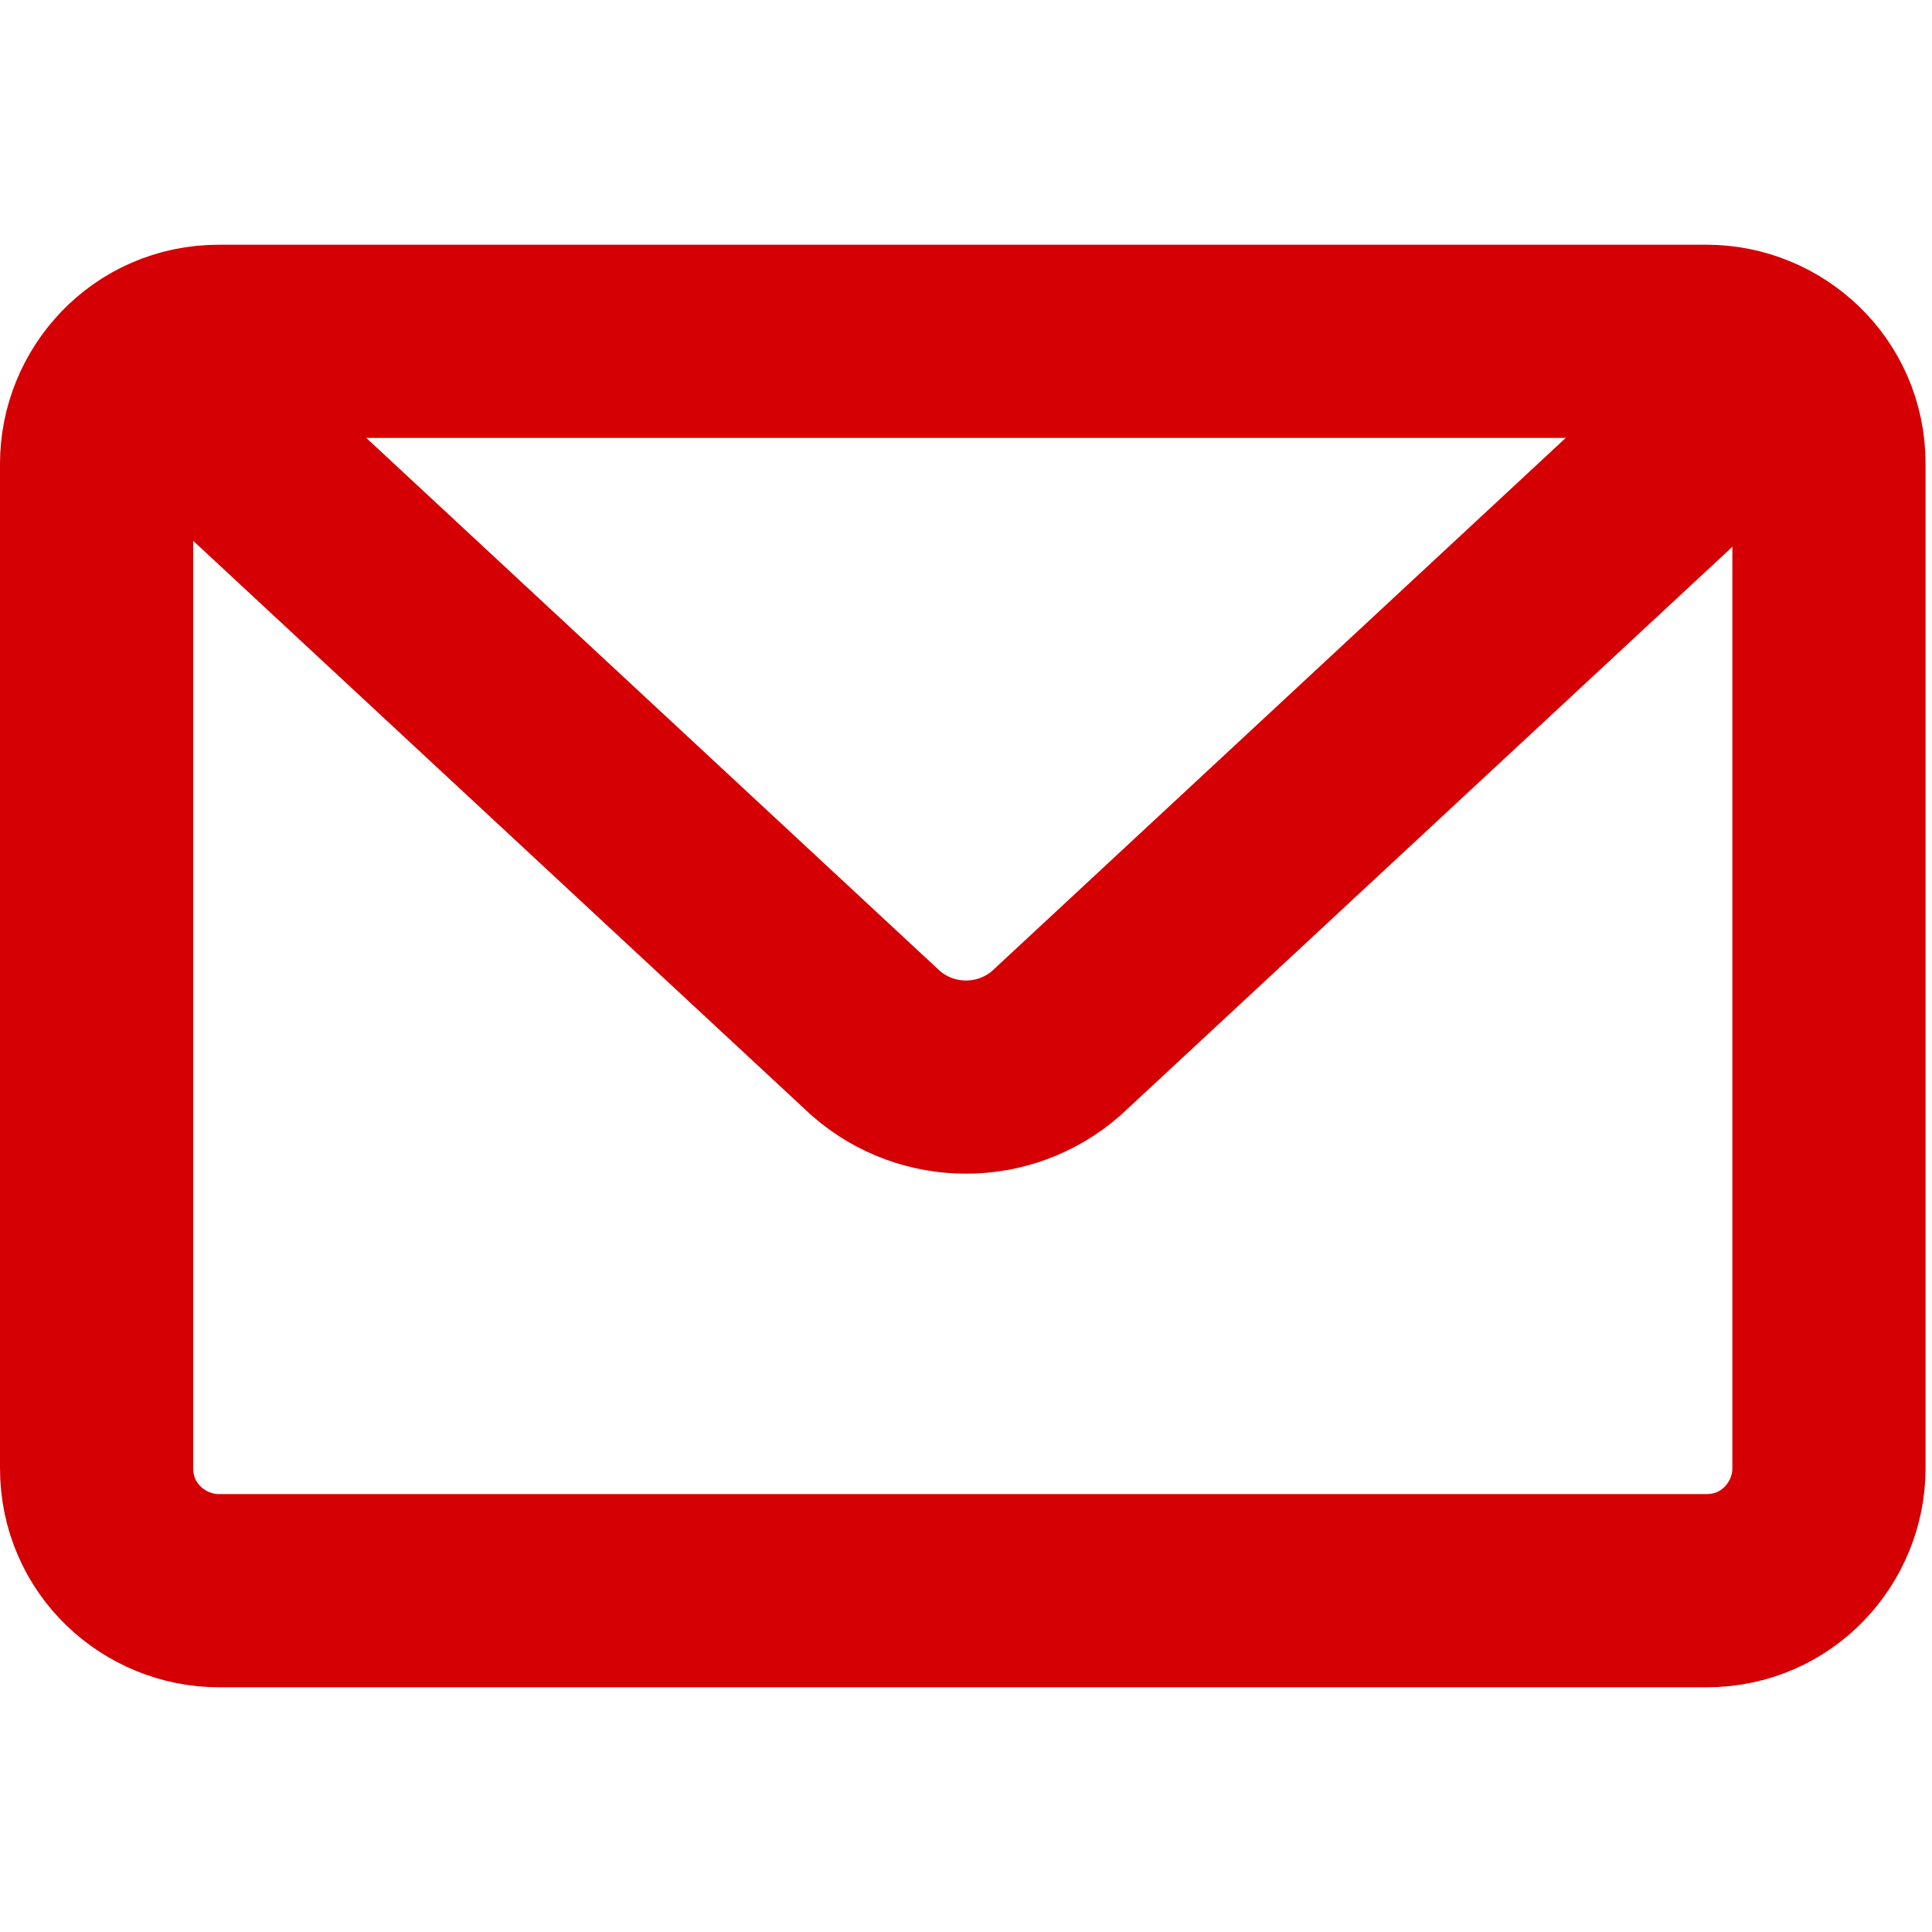 <svg xmlns="http://www.w3.org/2000/svg" viewBox="0 0 30 30">
<style type="text/css">
	.icon{fill:none;stroke:#D50004;stroke-width:3;stroke-miterlimit:10;}
</style>
<path class="icon" d="M3.4,5.3c-1.1,0-1.9,0.9-1.9,1.9v15.6c0,1.1,0.9,1.9,1.9,1.9h23.1c1.1,0,1.9-0.9,1.9-1.9V7.2
	c0-1.1-0.9-1.9-1.9-1.9H3.4z"/>
<path class="icon" d="M2.3,5.7l11.3,10.5c0.8,0.7,2,0.7,
2.8,0L27.7,5.7"/>
</svg>
